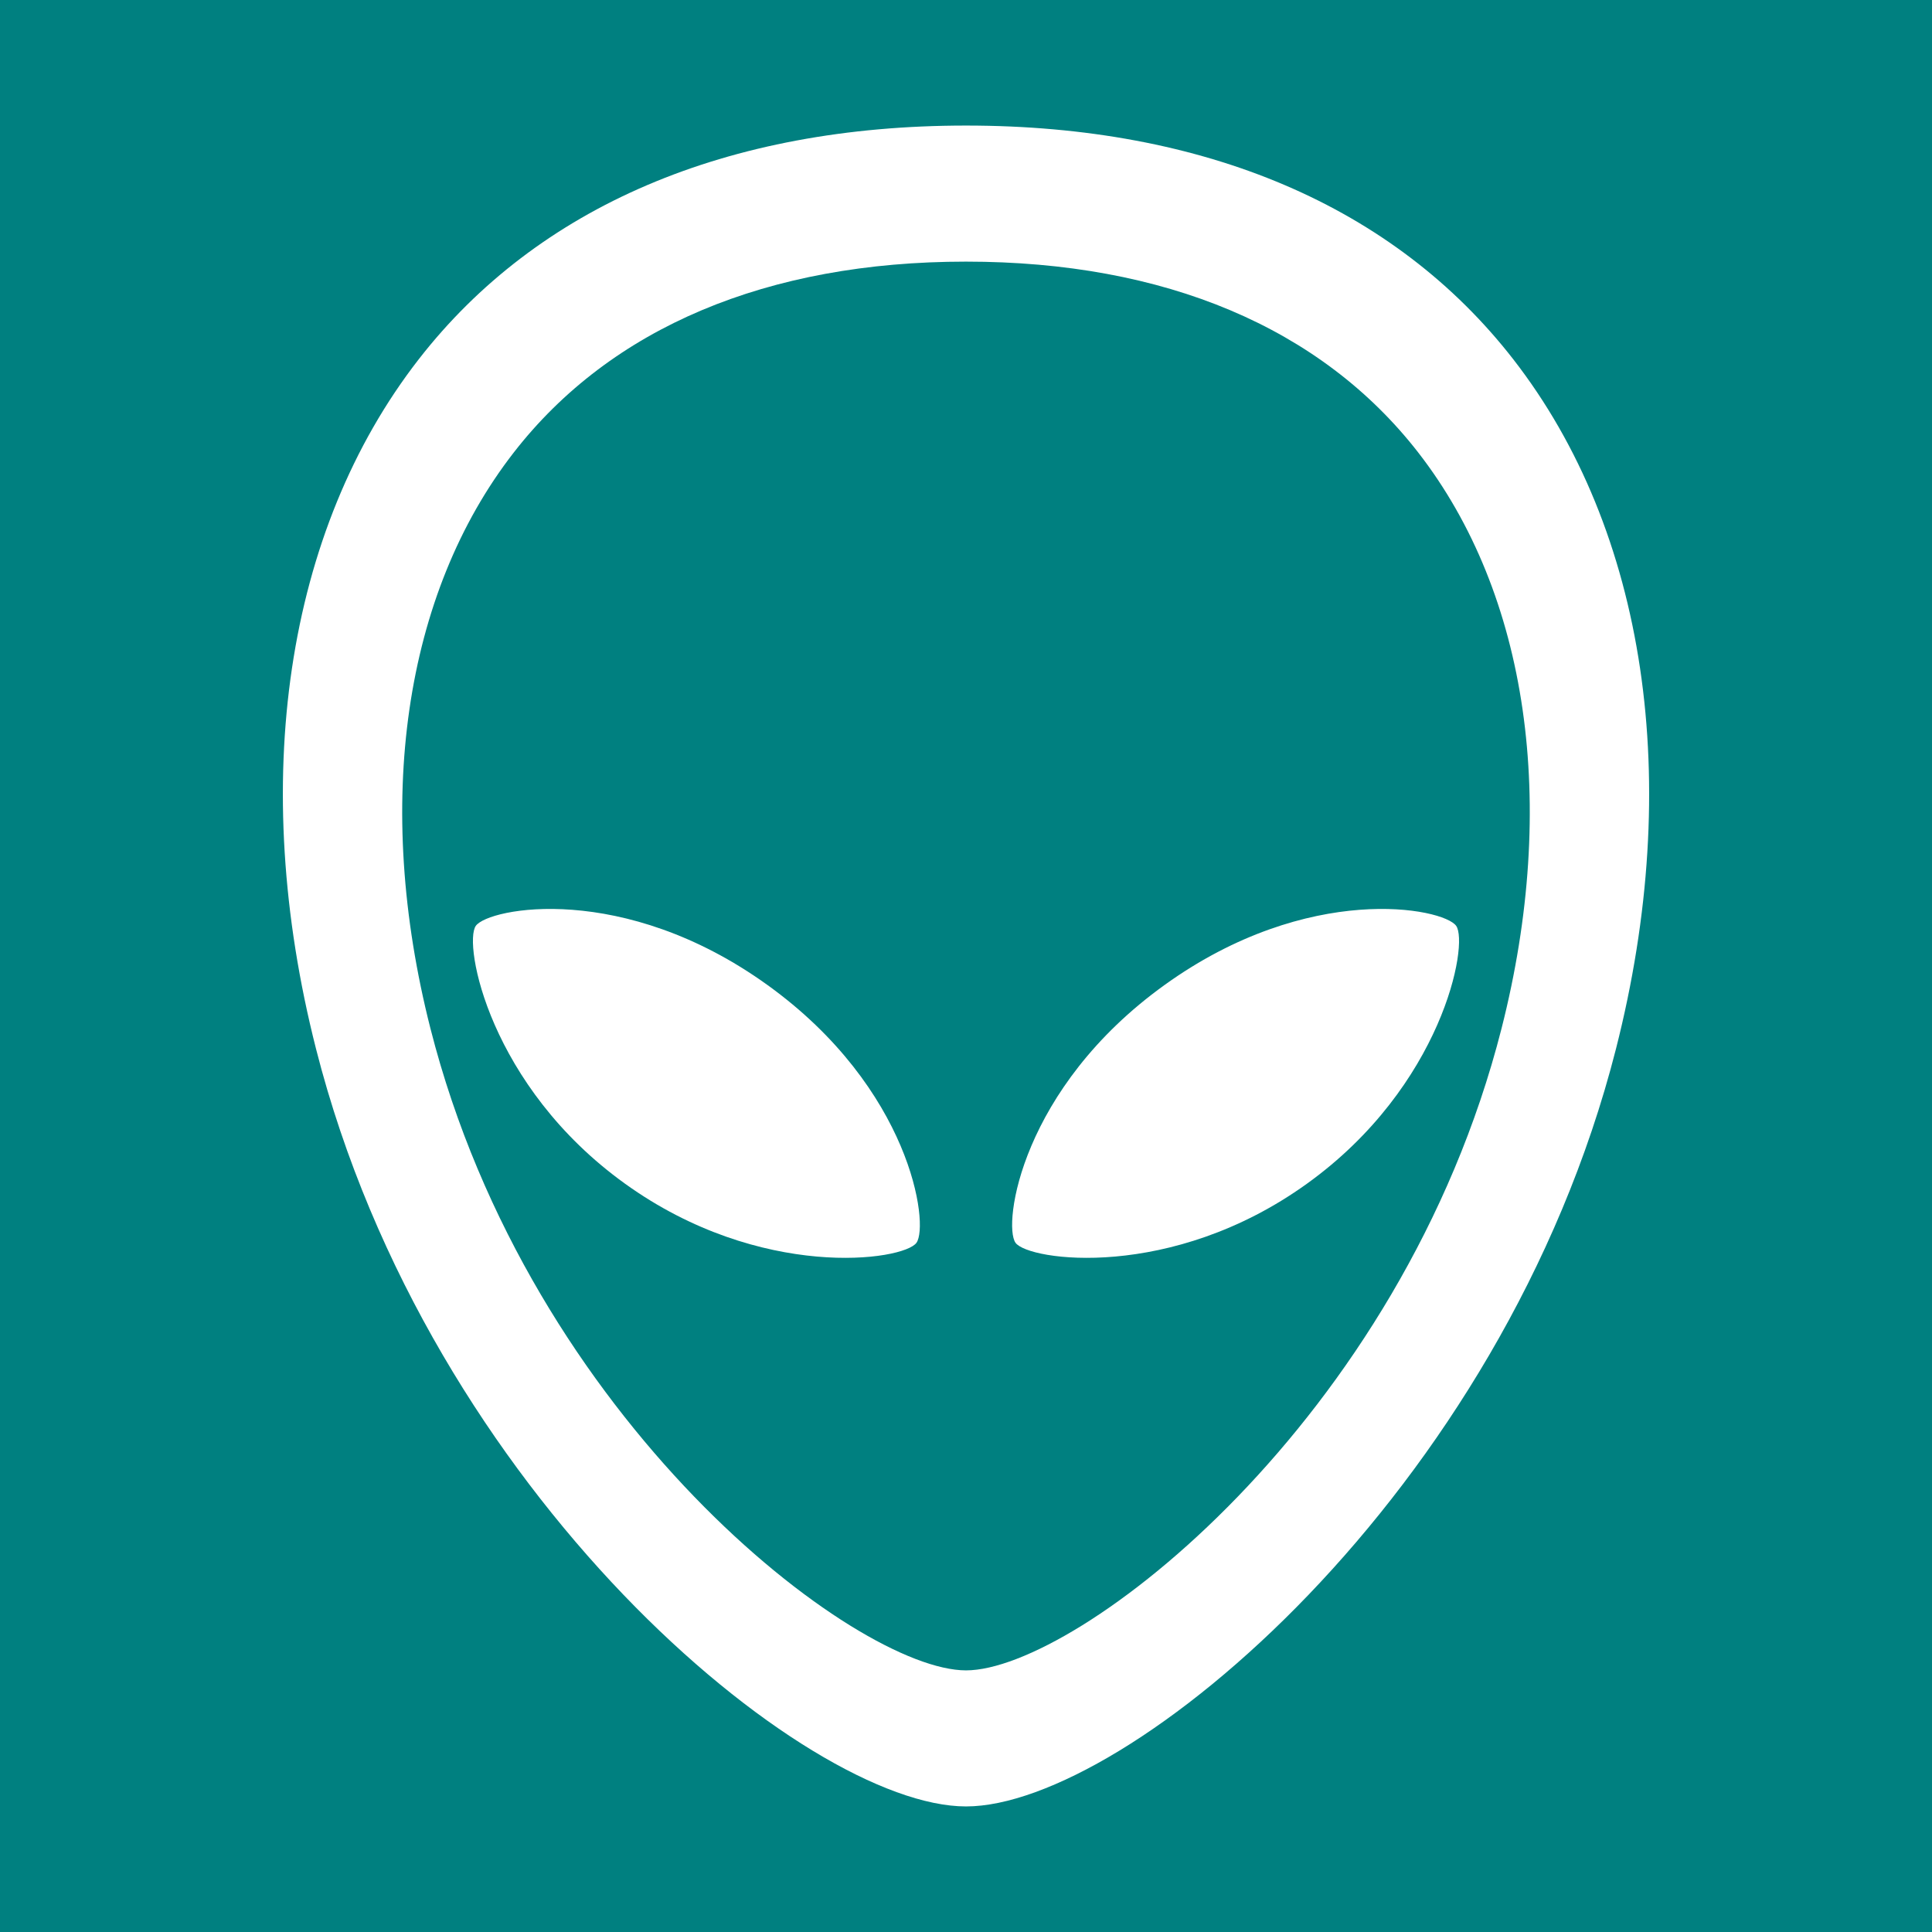 <?xml version="1.0" encoding="UTF-8" standalone="no"?>
<!DOCTYPE svg PUBLIC "-//W3C//DTD SVG 1.1//EN" "http://www.w3.org/Graphics/SVG/1.1/DTD/svg11.dtd">
<svg width="100%" height="100%" viewBox="0 0 1800 1800" version="1.1" xmlns="http://www.w3.org/2000/svg" xmlns:xlink="http://www.w3.org/1999/xlink" xml:space="preserve" xmlns:serif="http://www.serif.com/" style="fill-rule:evenodd;clip-rule:evenodd;stroke-linejoin:round;stroke-miterlimit:2;">
    <g id="Layer_1-2">
        <rect x="0" y="0" width="1800" height="1800" style="fill:rgb(0,128,128);"/>
        <path d="M443.31,862.58C431.37,879.3 455.97,1011.99 582.36,1102.85C708.73,1193.75 841.91,1174.58 853.86,1157.86C865.81,1141.13 848.88,1013.97 714.82,917.56C580.75,821.15 455.27,845.86 443.3,862.58L443.31,862.58Z" style="fill:white;fill-rule:nonzero;"/>
        <path d="M1356.67,862.58C1368.64,879.3 1344.03,1011.99 1217.62,1102.85C1091.25,1193.75 958.08,1174.58 946.13,1157.86C934.18,1141.12 951.09,1013.97 1085.17,917.56C1219.24,821.15 1344.71,845.86 1356.67,862.58Z" style="fill:white;fill-rule:nonzero;"/>
        <path d="M900.02,1683.01C750.4,1683.01 399.95,1391.92 294.42,977.15C231.17,728.47 266.06,494.33 390.12,334.73C500.88,192.28 677.19,116.98 900,116.98C1122.81,116.98 1299.13,192.29 1409.89,334.74C1533.98,494.34 1568.84,728.49 1505.58,977.15C1400.03,1391.92 1049.64,1683.01 900.03,1683.01L900.02,1683.01ZM899.99,243.75C714.81,243.75 569.13,305.22 478.71,421.52C376.14,553.46 347.82,749.07 401.02,958.17C494.14,1324.13 797.06,1556.25 900.01,1556.25C1002.96,1556.25 1305.83,1324.13 1398.96,958.17C1452.16,749.08 1423.84,553.46 1321.28,421.53C1230.86,305.23 1085.18,243.75 899.99,243.75Z" style="fill:white;fill-rule:nonzero;"/>
    </g>
</svg>
